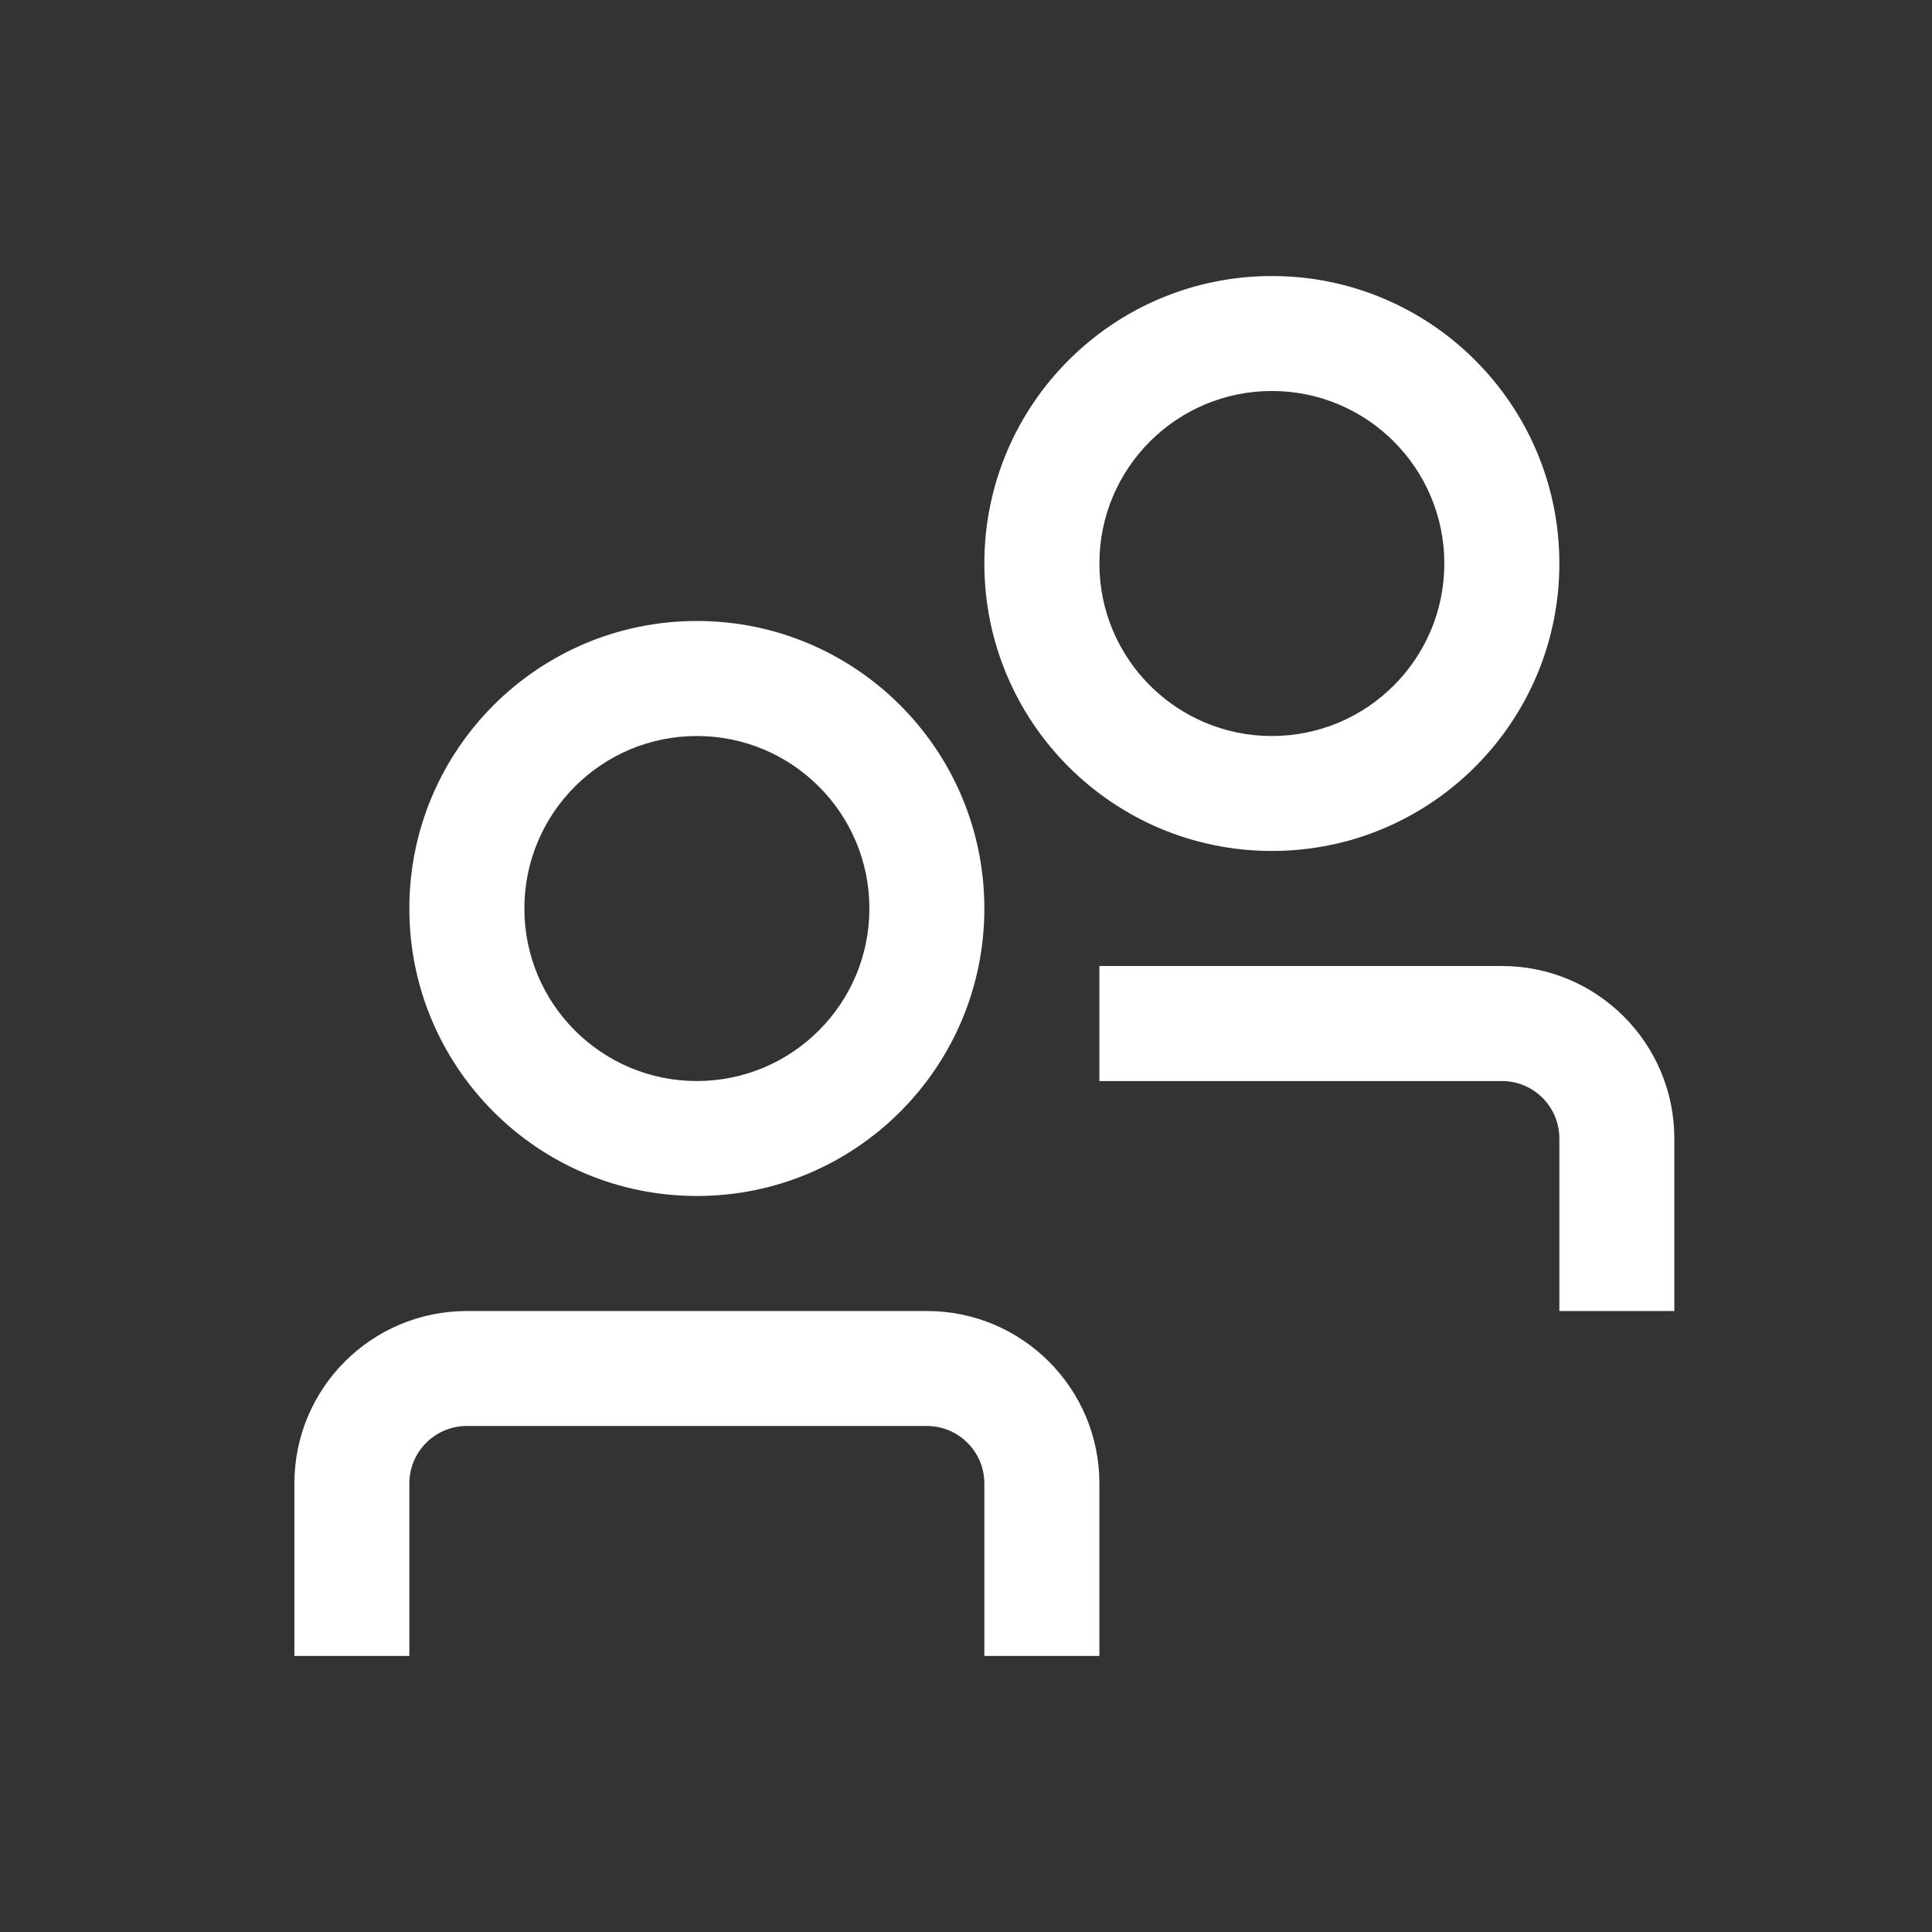 <svg width="24" height="24" viewBox="0 0 24 24" fill="none" xmlns="http://www.w3.org/2000/svg">
<rect x="0" y="0" width="24" height="24" fill="#333333" stroke="none"/>
<path fill-rule="evenodd" clip-rule="evenodd" d="M15.8 3.429C13.827 3.429 12.228 5.028 12.228 7C12.228 8.972 13.827 10.571 15.8 10.571C17.772 10.571 19.371 8.972 19.371 7C19.371 5.028 17.772 3.429 15.8 3.429ZM13.657 7C13.657 5.817 14.616 4.857 15.8 4.857C16.983 4.857 17.942 5.817 17.942 7C17.942 8.183 16.983 9.143 15.8 9.143C14.616 9.143 13.657 8.183 13.657 7Z" fill="white"/>
<path fill-rule="evenodd" clip-rule="evenodd" d="M5.085 11.286C5.085 9.313 6.684 7.714 8.657 7.714C10.629 7.714 12.228 9.313 12.228 11.286C12.228 13.258 10.629 14.857 8.657 14.857C6.684 14.857 5.085 13.258 5.085 11.286ZM8.657 9.143C7.473 9.143 6.514 10.102 6.514 11.286C6.514 12.469 7.473 13.429 8.657 13.429C9.84 13.429 10.8 12.469 10.8 11.286C10.8 10.102 9.84 9.143 8.657 9.143Z" fill="white"/>
<path d="M13.657 13.429H18.657C19.051 13.429 19.371 13.748 19.371 14.143V16.286H20.799V14.143C20.799 12.959 19.84 12 18.657 12H13.657V13.429Z" fill="white"/>
<path d="M5.8 17.714L11.514 17.714C11.908 17.714 12.228 18.034 12.228 18.428V20.571H13.657V18.428C13.657 17.245 12.697 16.286 11.514 16.286L5.8 16.286C4.616 16.286 3.657 17.245 3.657 18.428V20.571H5.085V18.428C5.085 18.034 5.405 17.714 5.8 17.714Z" fill="white"/>
</svg>